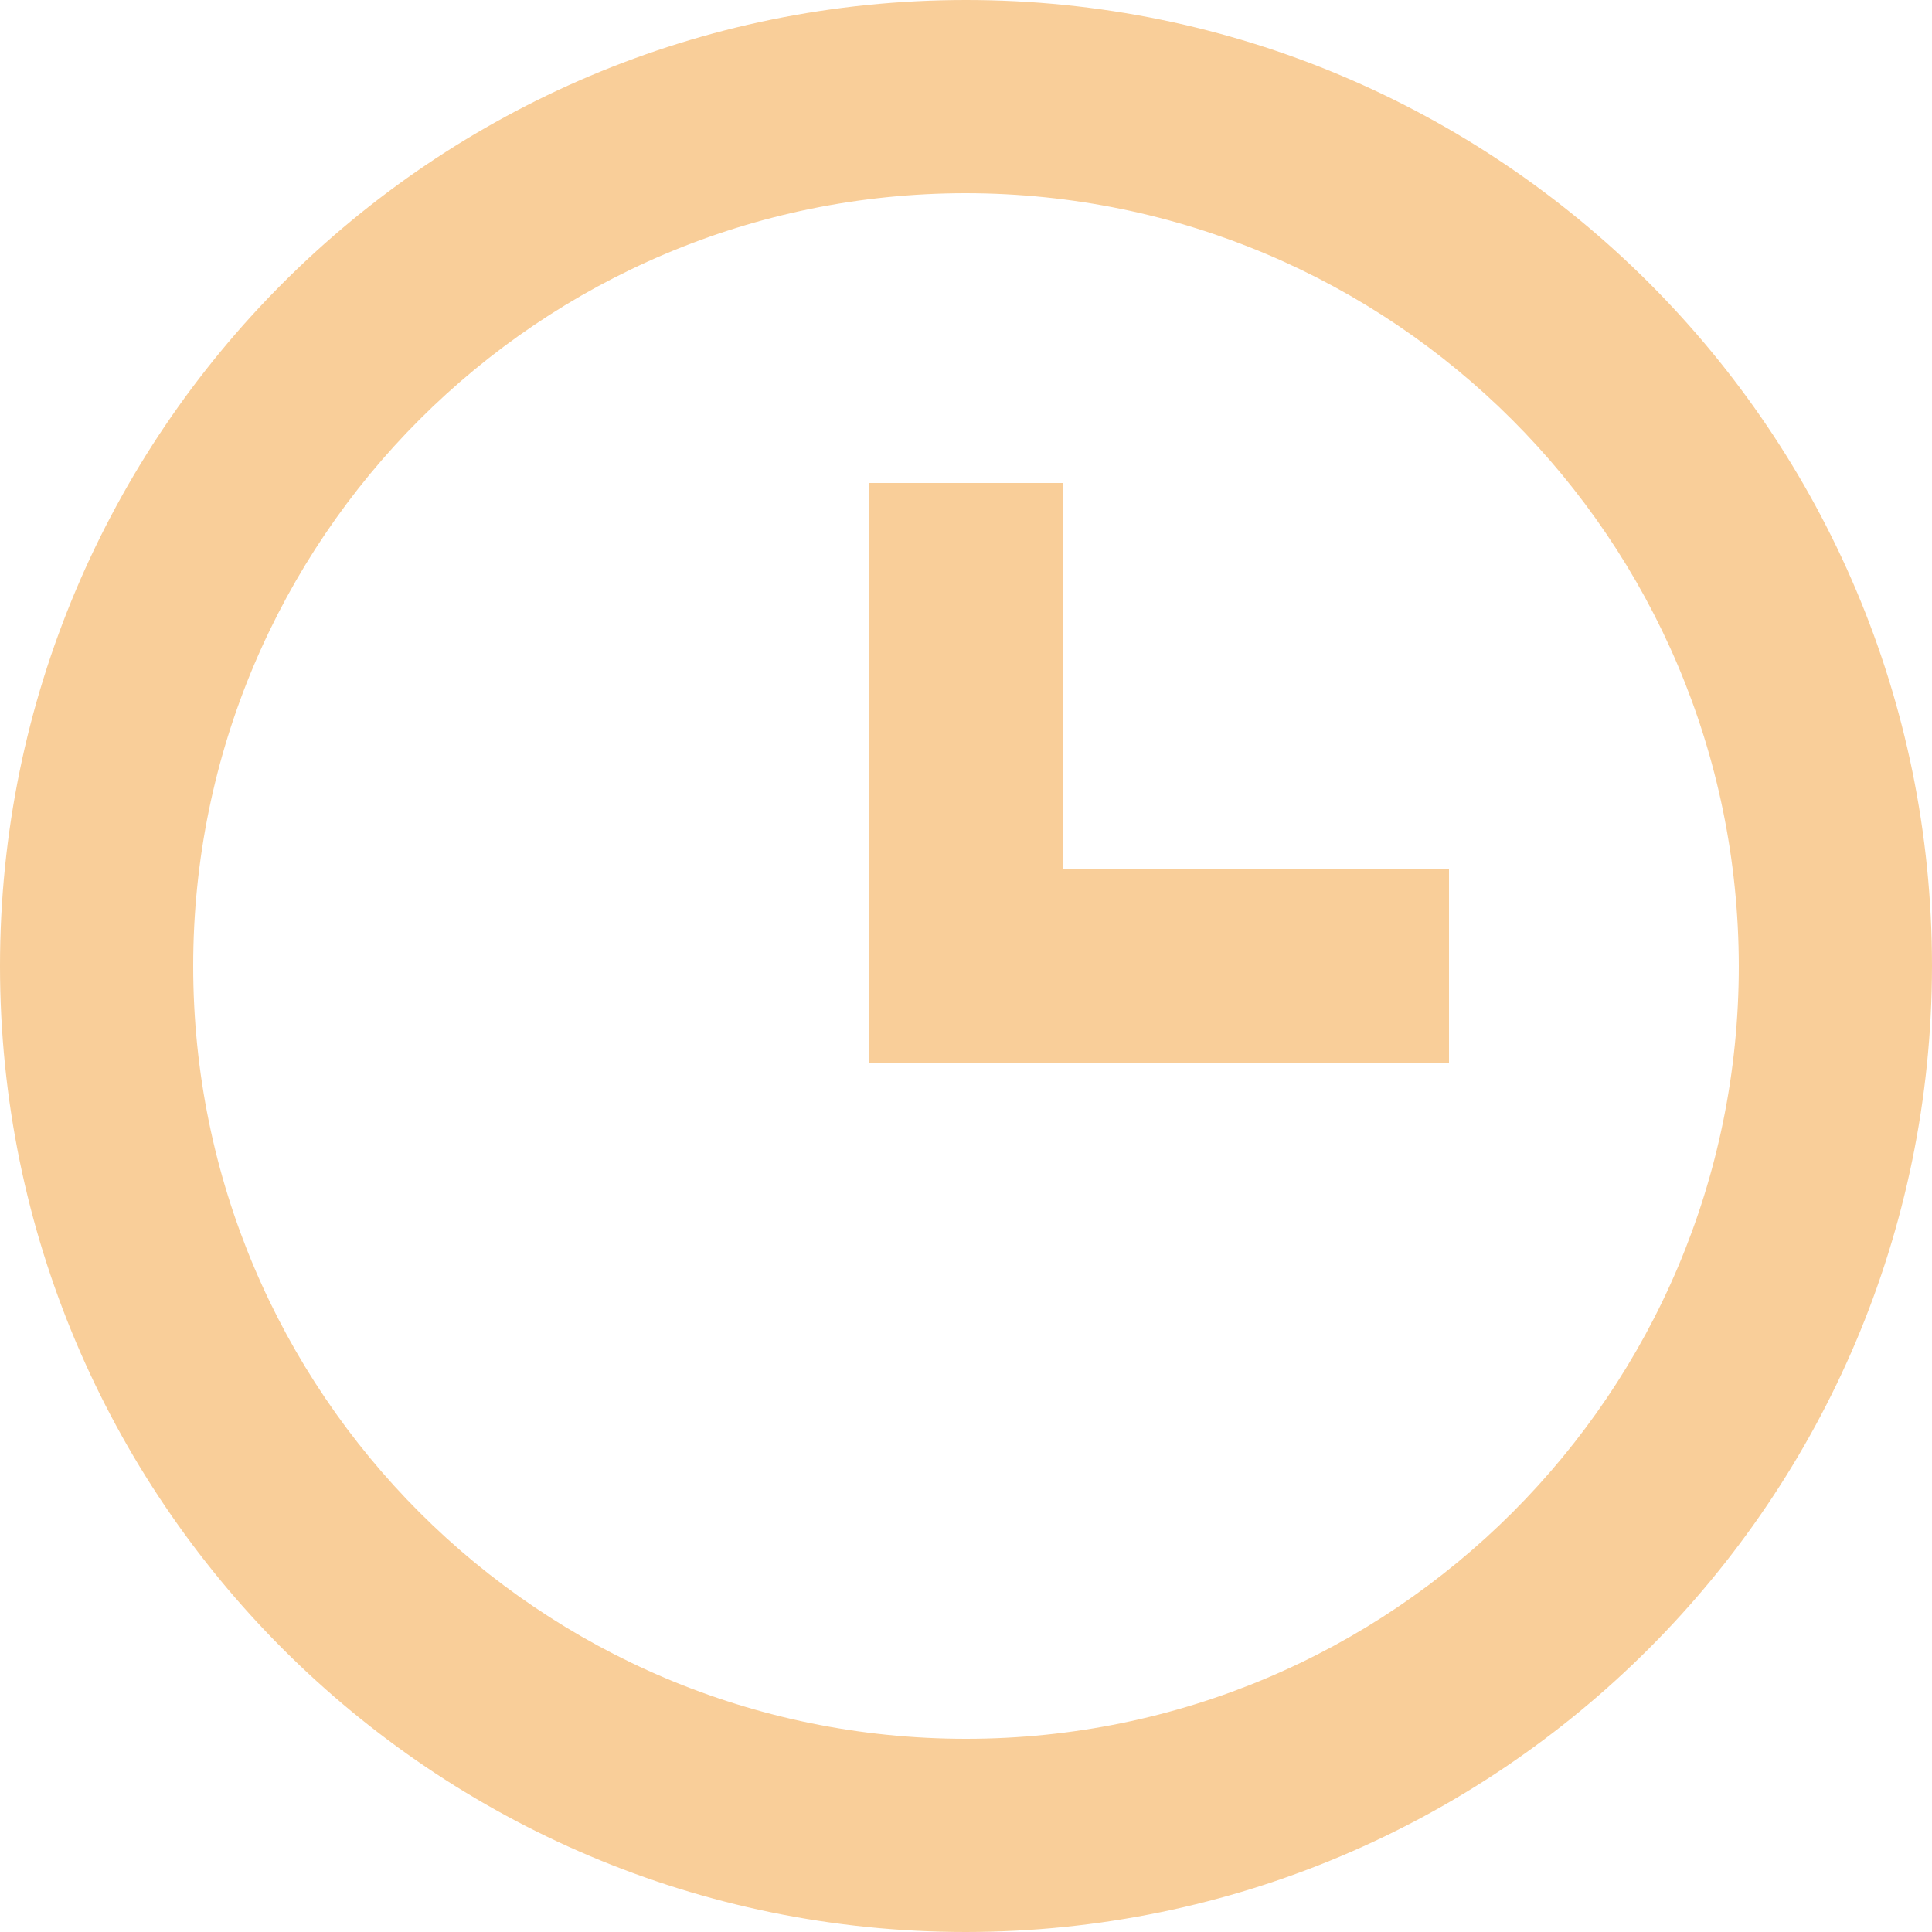 <?xml version="1.0" encoding="UTF-8"?> <svg xmlns="http://www.w3.org/2000/svg" width="31" height="31" viewBox="0 0 31 31" fill="none"> <path d="M15.5 31C6.94 31 0 24.06 0 15.5C0 6.94 6.94 0 15.5 0C24.06 0 31 6.94 31 15.5C30.991 24.056 24.056 30.991 15.5 31ZM15.5 3.1C8.652 3.1 3.1 8.652 3.1 15.5C3.1 22.348 8.652 27.9 15.5 27.9C22.348 27.9 27.9 22.348 27.9 15.5C27.892 8.655 22.345 3.108 15.5 3.1ZM23.25 17.05H13.95V7.75H17.05V13.95H23.25V17.05Z" fill="#F9CE99"></path> </svg> 